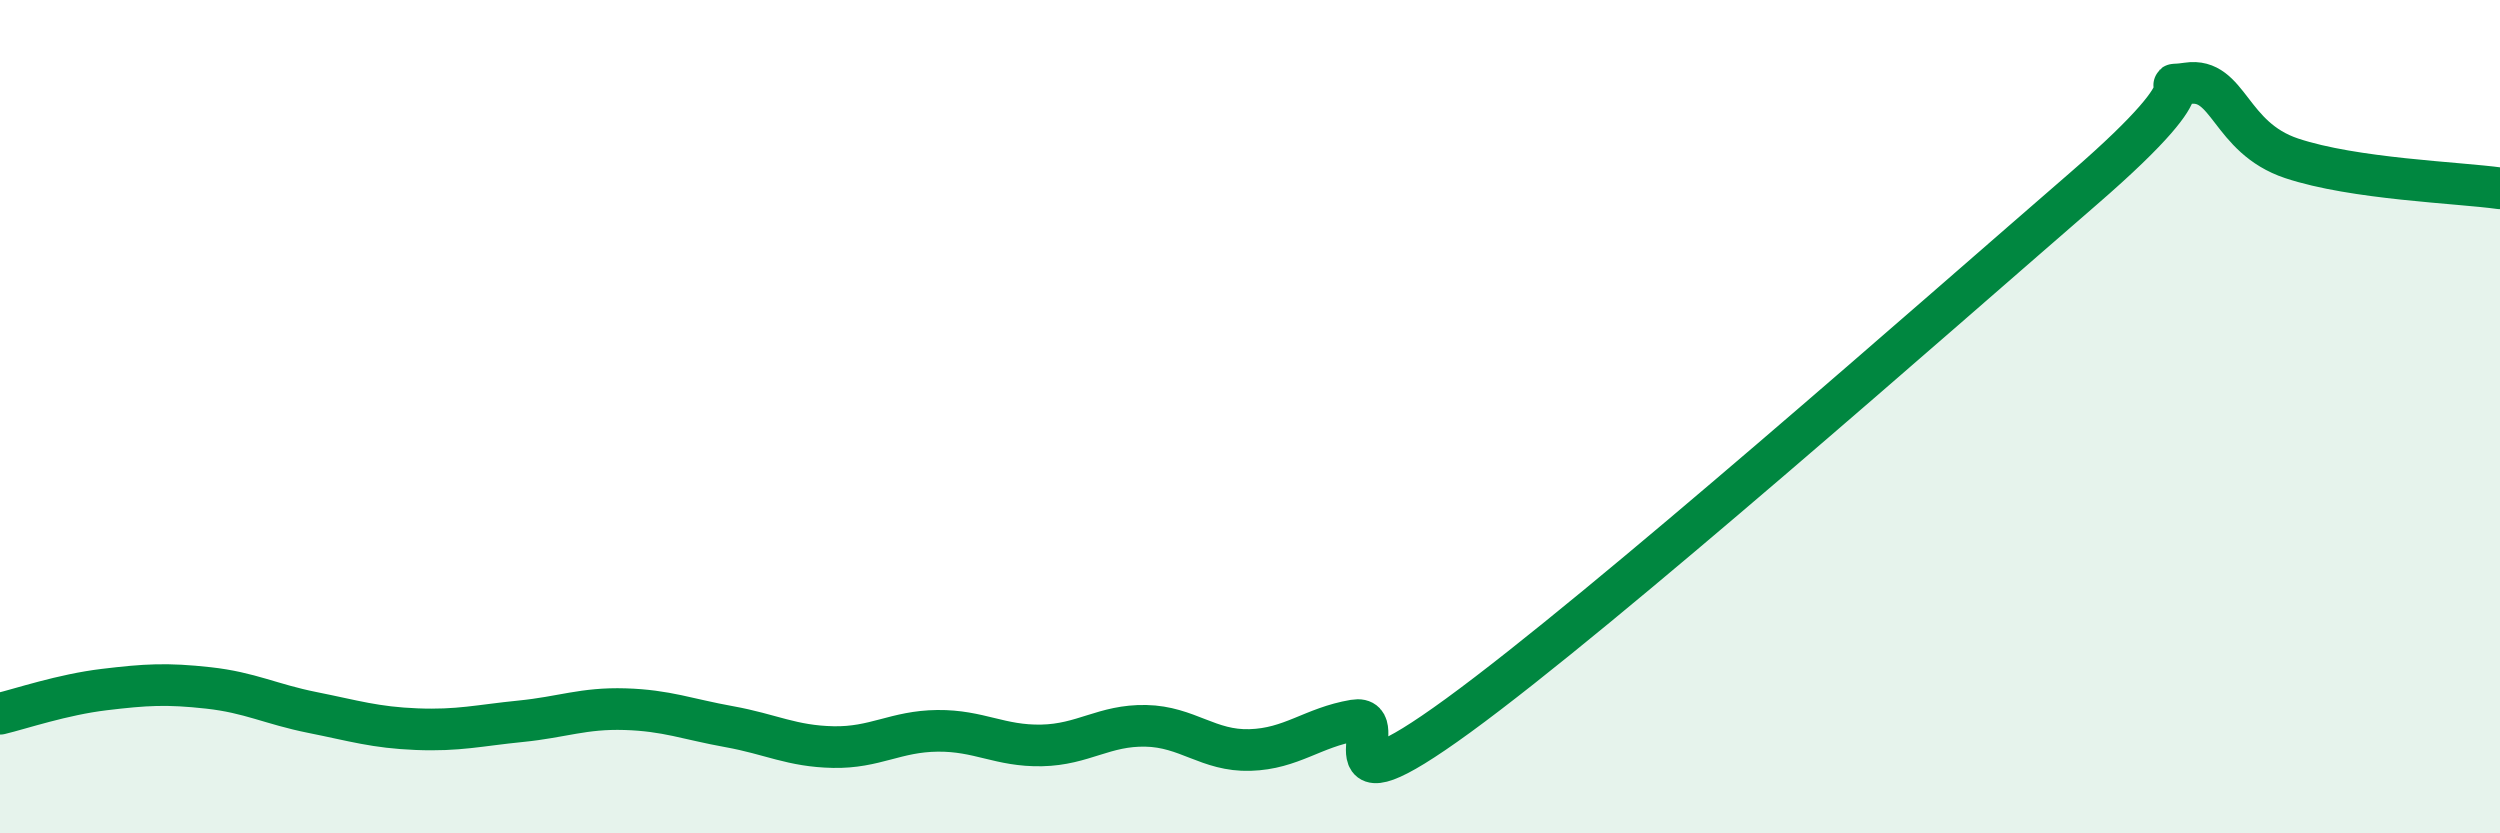 
    <svg width="60" height="20" viewBox="0 0 60 20" xmlns="http://www.w3.org/2000/svg">
      <path
        d="M 0,17.13 C 0.5,17.01 1.5,16.67 2.5,16.55 C 3.5,16.43 4,16.4 5,16.51 C 6,16.62 6.5,16.9 7.5,17.1 C 8.5,17.3 9,17.46 10,17.5 C 11,17.54 11.5,17.41 12.5,17.31 C 13.5,17.21 14,16.99 15,17.02 C 16,17.05 16.5,17.26 17.5,17.44 C 18.5,17.62 19,17.91 20,17.93 C 21,17.95 21.5,17.55 22.5,17.54 C 23.5,17.53 24,17.91 25,17.89 C 26,17.87 26.5,17.4 27.5,17.42 C 28.5,17.44 29,18.03 30,18 C 31,17.97 31.5,17.46 32.5,17.29 C 33.5,17.12 31.5,19.72 35,17.17 C 38.5,14.62 46.5,7.56 50,4.53 C 53.5,1.5 51.5,2.15 52.5,2 C 53.5,1.85 53.5,3.3 55,3.8 C 56.5,4.3 59,4.38 60,4.52L60 20L0 20Z"
        fill="#008740"
        opacity="0.1"
        stroke-linecap="round"
        stroke-linejoin="round"
      />
      <path
        d="M 0,17.13 C 0.5,17.01 1.5,16.67 2.5,16.55 C 3.5,16.43 4,16.4 5,16.51 C 6,16.62 6.5,16.9 7.5,17.1 C 8.5,17.3 9,17.46 10,17.5 C 11,17.54 11.5,17.41 12.5,17.31 C 13.5,17.21 14,16.99 15,17.02 C 16,17.05 16.5,17.26 17.5,17.44 C 18.5,17.62 19,17.91 20,17.93 C 21,17.95 21.5,17.55 22.5,17.54 C 23.5,17.53 24,17.91 25,17.89 C 26,17.87 26.5,17.4 27.5,17.42 C 28.5,17.44 29,18.03 30,18 C 31,17.97 31.5,17.46 32.5,17.29 C 33.5,17.12 31.5,19.72 35,17.17 C 38.5,14.62 46.5,7.56 50,4.53 C 53.5,1.5 51.5,2.15 52.5,2 C 53.5,1.85 53.5,3.3 55,3.8 C 56.5,4.3 59,4.38 60,4.52"
        stroke="#008740"
        stroke-width="1"
        fill="none"
        stroke-linecap="round"
        stroke-linejoin="round"
      />
    </svg>
  